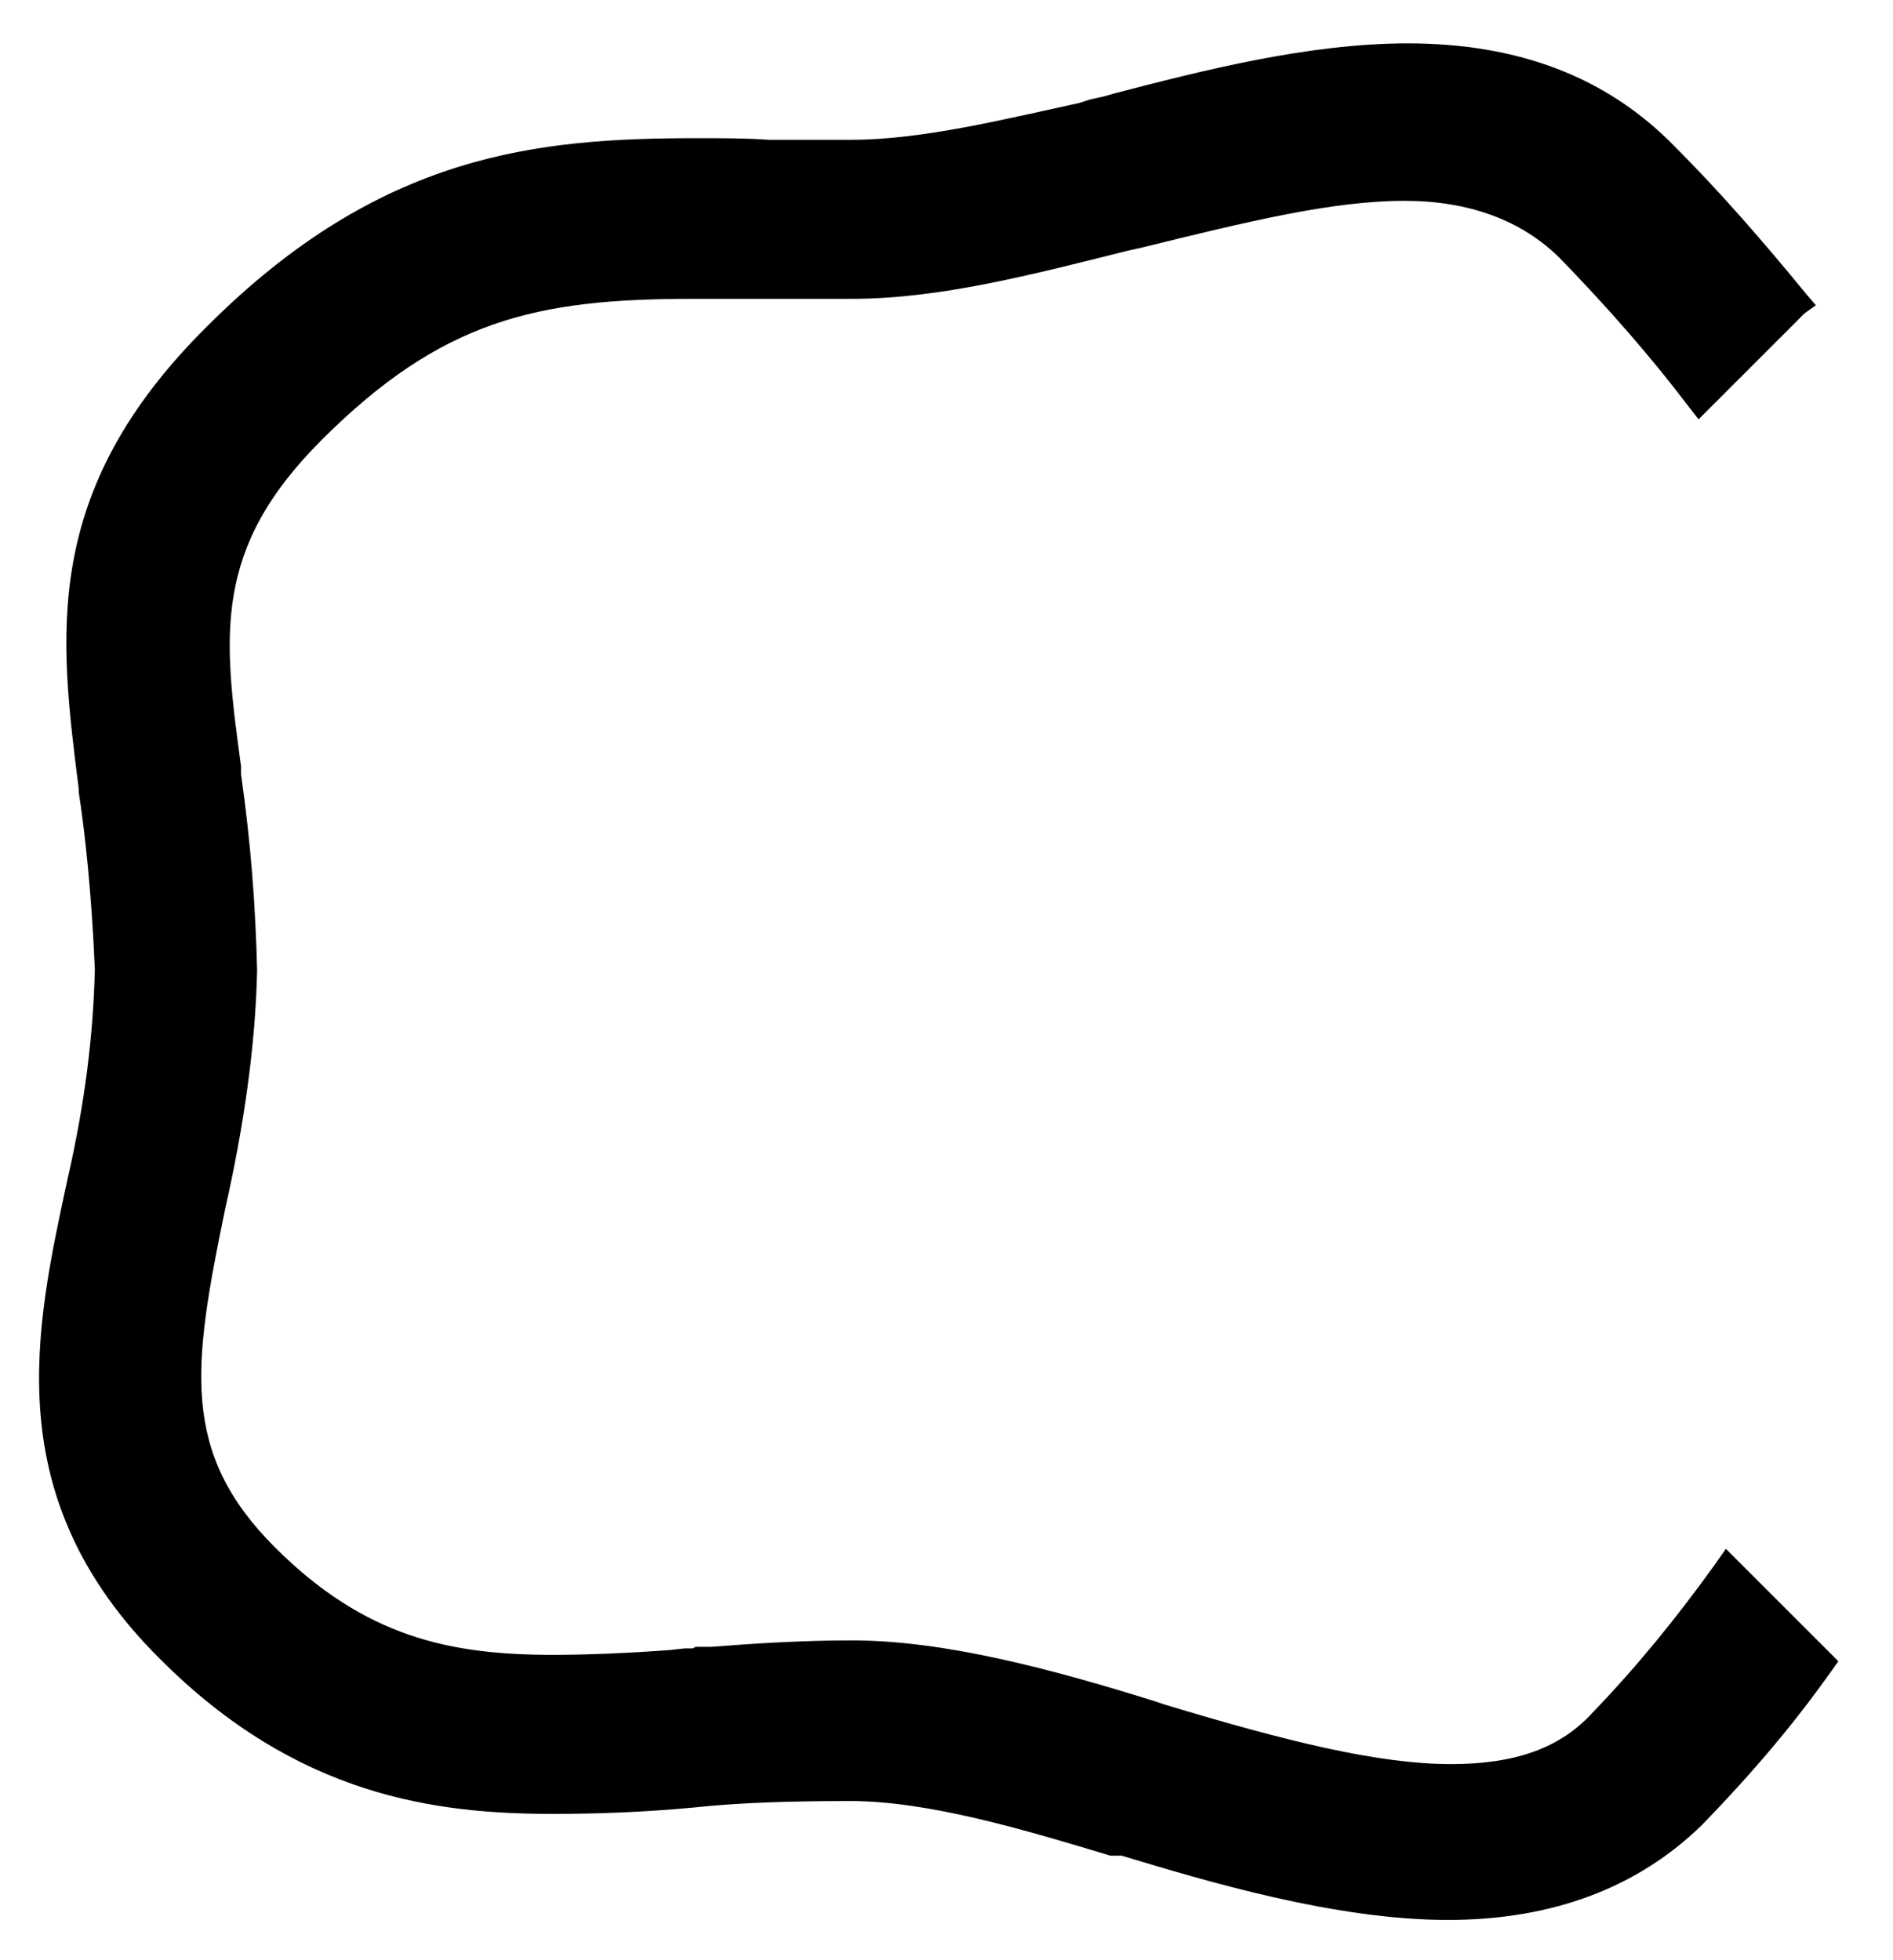 <?xml version="1.0" encoding="utf-8"?>
<!-- Generator: Adobe Illustrator 24.0.0, SVG Export Plug-In . SVG Version: 6.00 Build 0)  -->
<svg version="1.1" id="图层_1" xmlns="http://www.w3.org/2000/svg" xmlns:xlink="http://www.w3.org/1999/xlink" x="0px" y="0px"
	 viewBox="0 0 117.8 122" style="enable-background:new 0 0 117.8 122;" xml:space="preserve">
<title>资源 16</title>
<g>
	<g>
		<path d="M90.2,119c-7,0-15-2.4-20.3-4h-0.6l-0.1,0c-5.3-1.6-11.4-3.4-16.4-3.4c-3.7,0-6.9,0.1-9.8,0.4c-3.2,0.3-6,0.4-8.7,0.4
			c-7.2,0-15.7-1.1-24.1-9.4C0.4,93,2.7,82.6,4.7,73.5c1-4.8,1.6-9.1,1.7-13.1v-0.1c-0.2-4.7-0.6-8.4-1-11l0-0.2
			C4.2,39.7,3,30.8,13.2,20.6C23.9,10,33.6,9.1,43.4,9.1c1.5,0,3.1,0,4.4,0.1l5.2,0c4.4,0,9.7-1.3,14.4-2.4L68,6.6l0.9-0.2l0.6-0.2
			c5.3-1.4,12-3,18.1-3c6.8,0,12.2,2,16.4,6.2c2.7,2.7,5.5,5.8,8.1,9.1l0.3,0.3l-6.5,6.5l-0.3-0.5c-2.2-2.9-4.8-5.9-8-9.2
			c-2.5-2.5-5.9-3.7-10-3.7c-4.5,0-9.8,1.3-16.4,2.9l-0.9,0.2c-6,1.5-11.7,3-17.1,3h-9.9c-9.8,0-15.8,1.3-23.4,9
			c-7,7-6.2,12.4-5.2,20.7l0,0.4c0.6,4.2,0.9,8.2,1,12.2c-0.1,4.6-0.8,9.6-2,14.8c-2.1,9.9-2.8,15.3,3.3,21.4
			c5.7,5.7,11.2,6.9,17.6,6.9c2.1,0,4.7-0.2,7.3-0.3l0.9-0.1c0.3,0,0.5,0,0.7-0.1l0.1,0h0.9c2.5-0.2,5.6-0.4,8.7-0.4
			c5.8,0,12.4,1.8,18.7,3.7l0.6,0.2c7.7,2.3,13.4,3.7,17.9,3.7c4.1,0,7.1-1.1,9.1-3.3c2.8-2.9,5.4-6,7.7-9.3l0.3-0.5l6.3,6.3
			l-0.2,0.3c-2.2,3.1-4.7,6.1-7.9,9.5C101.7,117.1,96.5,119,90.2,119z"/>
		<path d="M87.6,3.7c6.7,0,11.9,2,16,6.1c3,3,5.7,6.1,8.1,9.1l-5.8,5.8c-2.2-2.9-4.8-5.9-8-9.2c-2.6-2.6-6.1-3.9-10.4-3.9
			C82.8,11.6,77,13,71,14.5c-6.3,1.6-12.3,3.2-17.9,3.2h-9.9c-10,0-16.1,1.4-23.8,9.1c-7.1,7.1-6.4,12.7-5.3,21.1V48v0.2v0.1
			c0.6,4.4,0.9,8.4,1,12.1c-0.1,4.6-0.8,9.6-2,14.7C11,85.2,10.3,90.8,16.5,97c5.8,5.8,11.4,7,18,7c2.4,0,5.2-0.2,8.3-0.4
			c0.3,0,0.5,0,0.8-0.1c0.2,0,0.5,0,0.8,0c2.8-0.2,5.7-0.4,8.7-0.4c5.9,0,12.7,1.9,18.6,3.7l0.6,0.2c7.8,2.3,13.5,3.7,18.1,3.7
			c4.3,0,7.4-1.2,9.5-3.5c2.7-2.8,5.3-5.9,7.7-9.3l5.6,5.6c-2.4,3.4-5,6.4-7.9,9.4c-3.8,3.7-8.8,5.6-15.1,5.6
			c-6.9,0-14.9-2.4-20.2-4h-0.3h-0.1h-0.2c-5.4-1.6-11.5-3.4-16.5-3.4c-3.3,0-6.6,0.1-9.8,0.4c-3.5,0.3-6.3,0.4-8.7,0.4
			c-7.1,0-15.5-1.1-23.7-9.3c-9.7-9.7-7.5-19.9-5.5-29c1-4.6,1.6-9,1.7-13.2v-0.1c-0.2-4.5-0.6-8.1-1-11.1C4.7,39.8,3.5,31,13.6,21
			C24.1,10.5,33.7,9.6,43.4,9.6c1.5,0,3.1,0,4.4,0.1H53c4.7,0,10.2-1.4,15.1-2.6L69,6.9C74.5,5.5,81.3,3.7,87.6,3.7 M87.6,2.7
			c-6.2,0-12.8,1.7-18.2,3.1l-0.7,0.2l-0.9,0.2l-0.6,0.2C62.6,7.4,57.4,8.7,53,8.7h-5.2c-1.3-0.1-2.9-0.1-4.4-0.1
			c-9.9,0-19.7,0.9-30.5,11.7c-10.4,10.3-9.2,19.3-8,28.8l0,0.2c0.4,2.6,0.8,6.3,1,11l0,0.1c-0.1,4-0.6,8.2-1.7,13
			c-2,9.3-4.4,19.8,5.8,29.9c8.5,8.5,17.1,9.6,24.4,9.6c2.7,0,5.6-0.1,8.8-0.4c2.8-0.3,6-0.4,9.7-0.4c4.9,0,10.9,1.8,16.2,3.4l0.1,0
			h0.1h0.2h0.1h0.2c5.3,1.6,13.3,4,20.3,4c6.5,0,11.8-2,15.8-5.9c3.3-3.4,5.8-6.4,8-9.5l0.5-0.7l-0.6-0.6l-5.6-5.6l-0.8-0.8l-0.7,1
			c-2.3,3.2-4.8,6.3-7.6,9.2c-2,2.2-4.8,3.2-8.8,3.2c-4.5,0-10.2-1.4-17.8-3.7l-0.6-0.2c-6.4-2-13.1-3.8-18.9-3.8
			c-3.1,0-6.2,0.2-8.7,0.4h-0.8h-0.2l-0.2,0.1c-0.1,0-0.2,0-0.5,0h0l0,0l-0.9,0.1c-2.7,0.2-5.2,0.3-7.3,0.3
			c-6.4,0-11.7-1.1-17.3-6.7c-5.9-5.9-5.1-11.3-3.1-21c1.2-5.3,1.9-10.3,2-14.9c-0.1-4.1-0.4-8-1-12.2v0V48v-0.1v-0.1l0-0.1
			c-1.1-8.1-1.8-13.5,5-20.3c7.5-7.5,13.4-8.8,23.1-8.8h9.9c5.5,0,11.2-1.5,17.2-3l0.9-0.2c6.5-1.6,11.8-2.9,16.3-2.9
			c4,0,7.3,1.2,9.7,3.6c3.1,3.2,5.7,6.2,7.9,9.1l0.7,0.9l0.8-0.8l5.8-5.8L113,19l-0.6-0.7c-2.7-3.3-5.4-6.4-8.2-9.2
			C100,4.8,94.5,2.7,87.6,2.7L87.6,2.7z"/>
	</g>
</g>
</svg>
